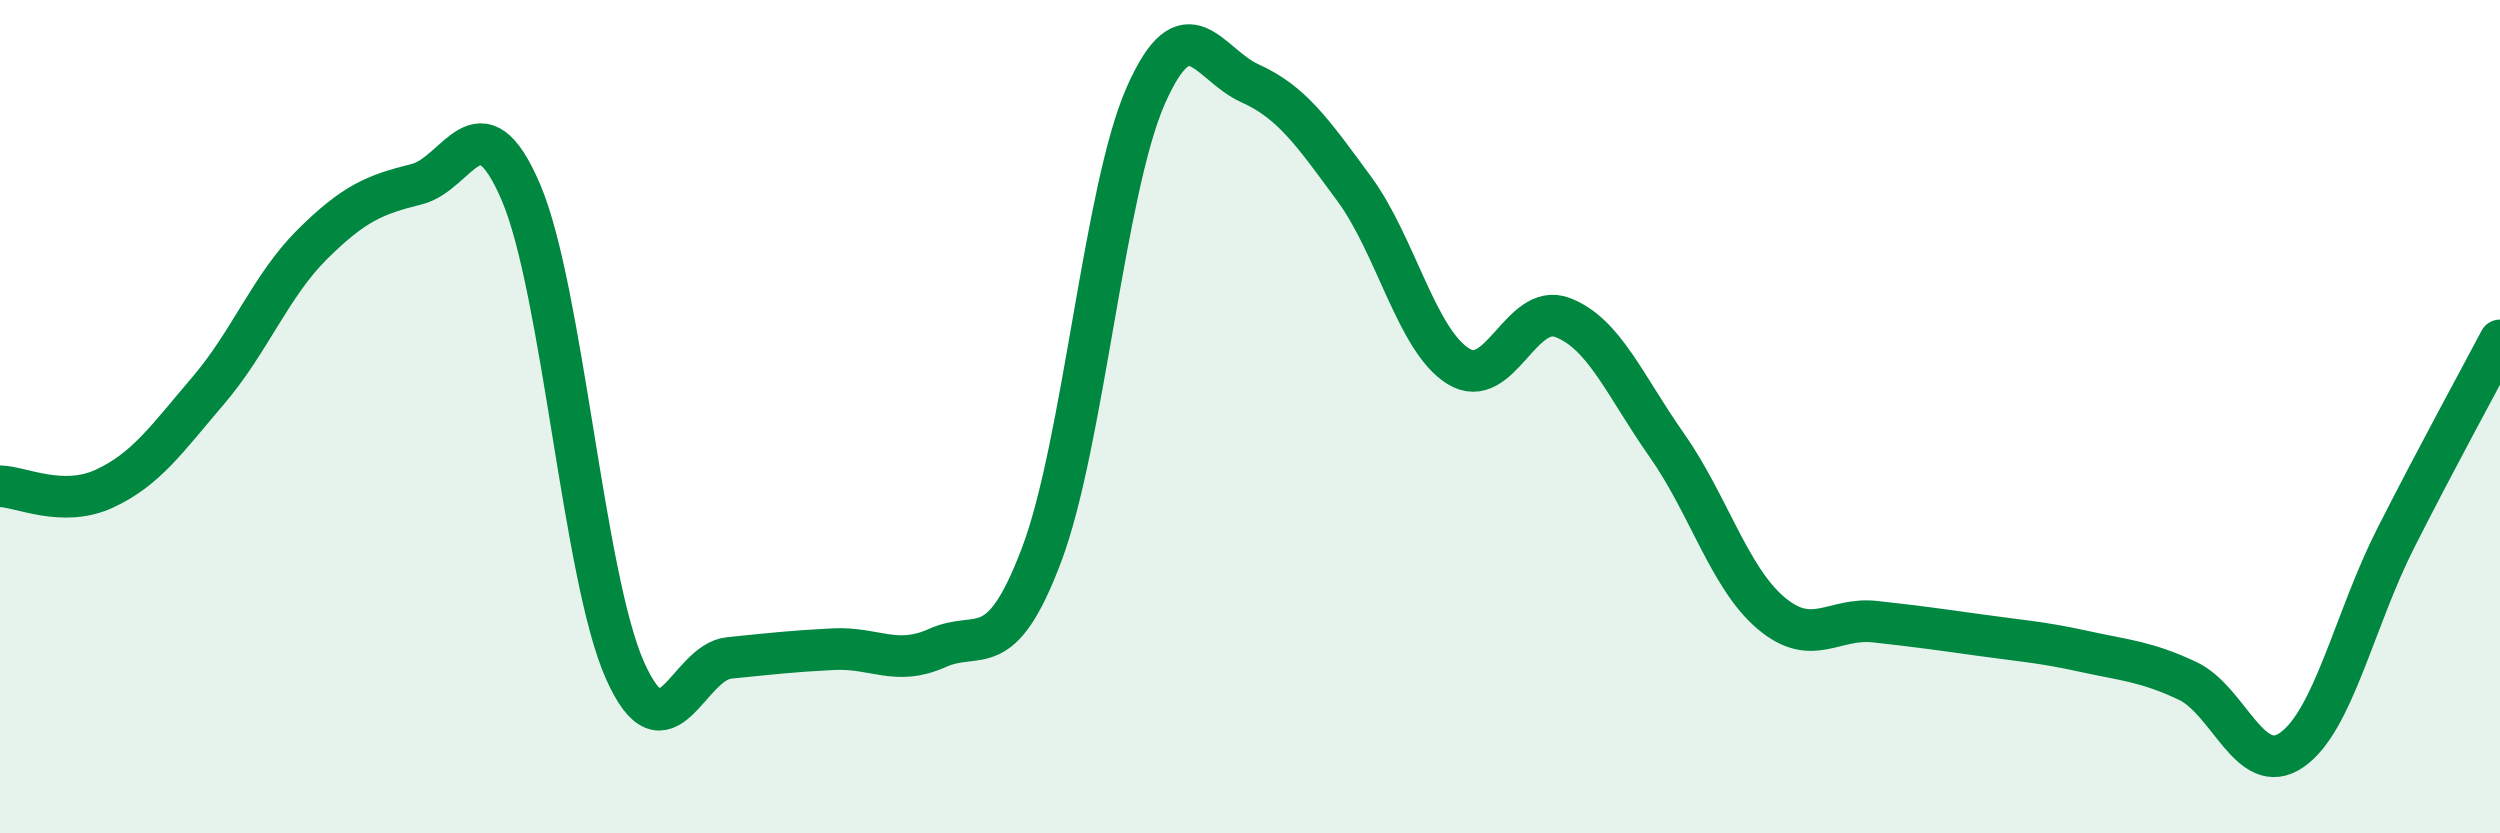 
    <svg width="60" height="20" viewBox="0 0 60 20" xmlns="http://www.w3.org/2000/svg">
      <path
        d="M 0,11.67 C 0.5,11.68 1.5,12.19 2.5,11.73 C 3.5,11.27 4,10.54 5,9.37 C 6,8.2 6.5,6.85 7.5,5.86 C 8.5,4.87 9,4.67 10,4.42 C 11,4.17 11.5,2.28 12.5,4.61 C 13.5,6.94 14,13.85 15,16.09 C 16,18.33 16.5,15.89 17.5,15.79 C 18.5,15.69 19,15.63 20,15.58 C 21,15.53 21.5,16 22.5,15.55 C 23.5,15.1 24,15.96 25,13.31 C 26,10.66 26.5,4.55 27.5,2.29 C 28.5,0.03 29,1.55 30,2 C 31,2.45 31.5,3.17 32.5,4.53 C 33.5,5.89 34,8.17 35,8.79 C 36,9.41 36.5,7.24 37.5,7.62 C 38.5,8 39,9.26 40,10.68 C 41,12.1 41.5,13.86 42.5,14.71 C 43.5,15.56 44,14.81 45,14.92 C 46,15.03 46.5,15.1 47.5,15.24 C 48.5,15.38 49,15.41 50,15.63 C 51,15.85 51.5,15.87 52.5,16.34 C 53.5,16.81 54,18.69 55,18 C 56,17.31 56.5,14.88 57.5,12.91 C 58.5,10.94 59.5,9.12 60,8.17L60 20L0 20Z"
        fill="#008740"
        opacity="0.1"
        stroke-linecap="round"
        stroke-linejoin="round"
      />
      <path
        d="M 0,11.67 C 0.5,11.68 1.5,12.19 2.5,11.73 C 3.5,11.27 4,10.54 5,9.37 C 6,8.2 6.5,6.85 7.5,5.86 C 8.5,4.87 9,4.67 10,4.42 C 11,4.17 11.5,2.28 12.5,4.61 C 13.5,6.94 14,13.85 15,16.09 C 16,18.33 16.5,15.89 17.5,15.79 C 18.5,15.69 19,15.63 20,15.58 C 21,15.53 21.5,16 22.5,15.55 C 23.5,15.1 24,15.96 25,13.31 C 26,10.66 26.5,4.55 27.5,2.29 C 28.5,0.03 29,1.55 30,2 C 31,2.45 31.5,3.17 32.5,4.53 C 33.5,5.89 34,8.17 35,8.79 C 36,9.41 36.5,7.24 37.5,7.62 C 38.5,8 39,9.26 40,10.68 C 41,12.1 41.5,13.86 42.5,14.71 C 43.5,15.56 44,14.81 45,14.92 C 46,15.03 46.5,15.1 47.5,15.24 C 48.5,15.38 49,15.41 50,15.63 C 51,15.85 51.5,15.87 52.5,16.34 C 53.5,16.81 54,18.69 55,18 C 56,17.31 56.5,14.88 57.5,12.91 C 58.5,10.94 59.5,9.12 60,8.17"
        stroke="#008740"
        stroke-width="1"
        fill="none"
        stroke-linecap="round"
        stroke-linejoin="round"
      />
    </svg>
  